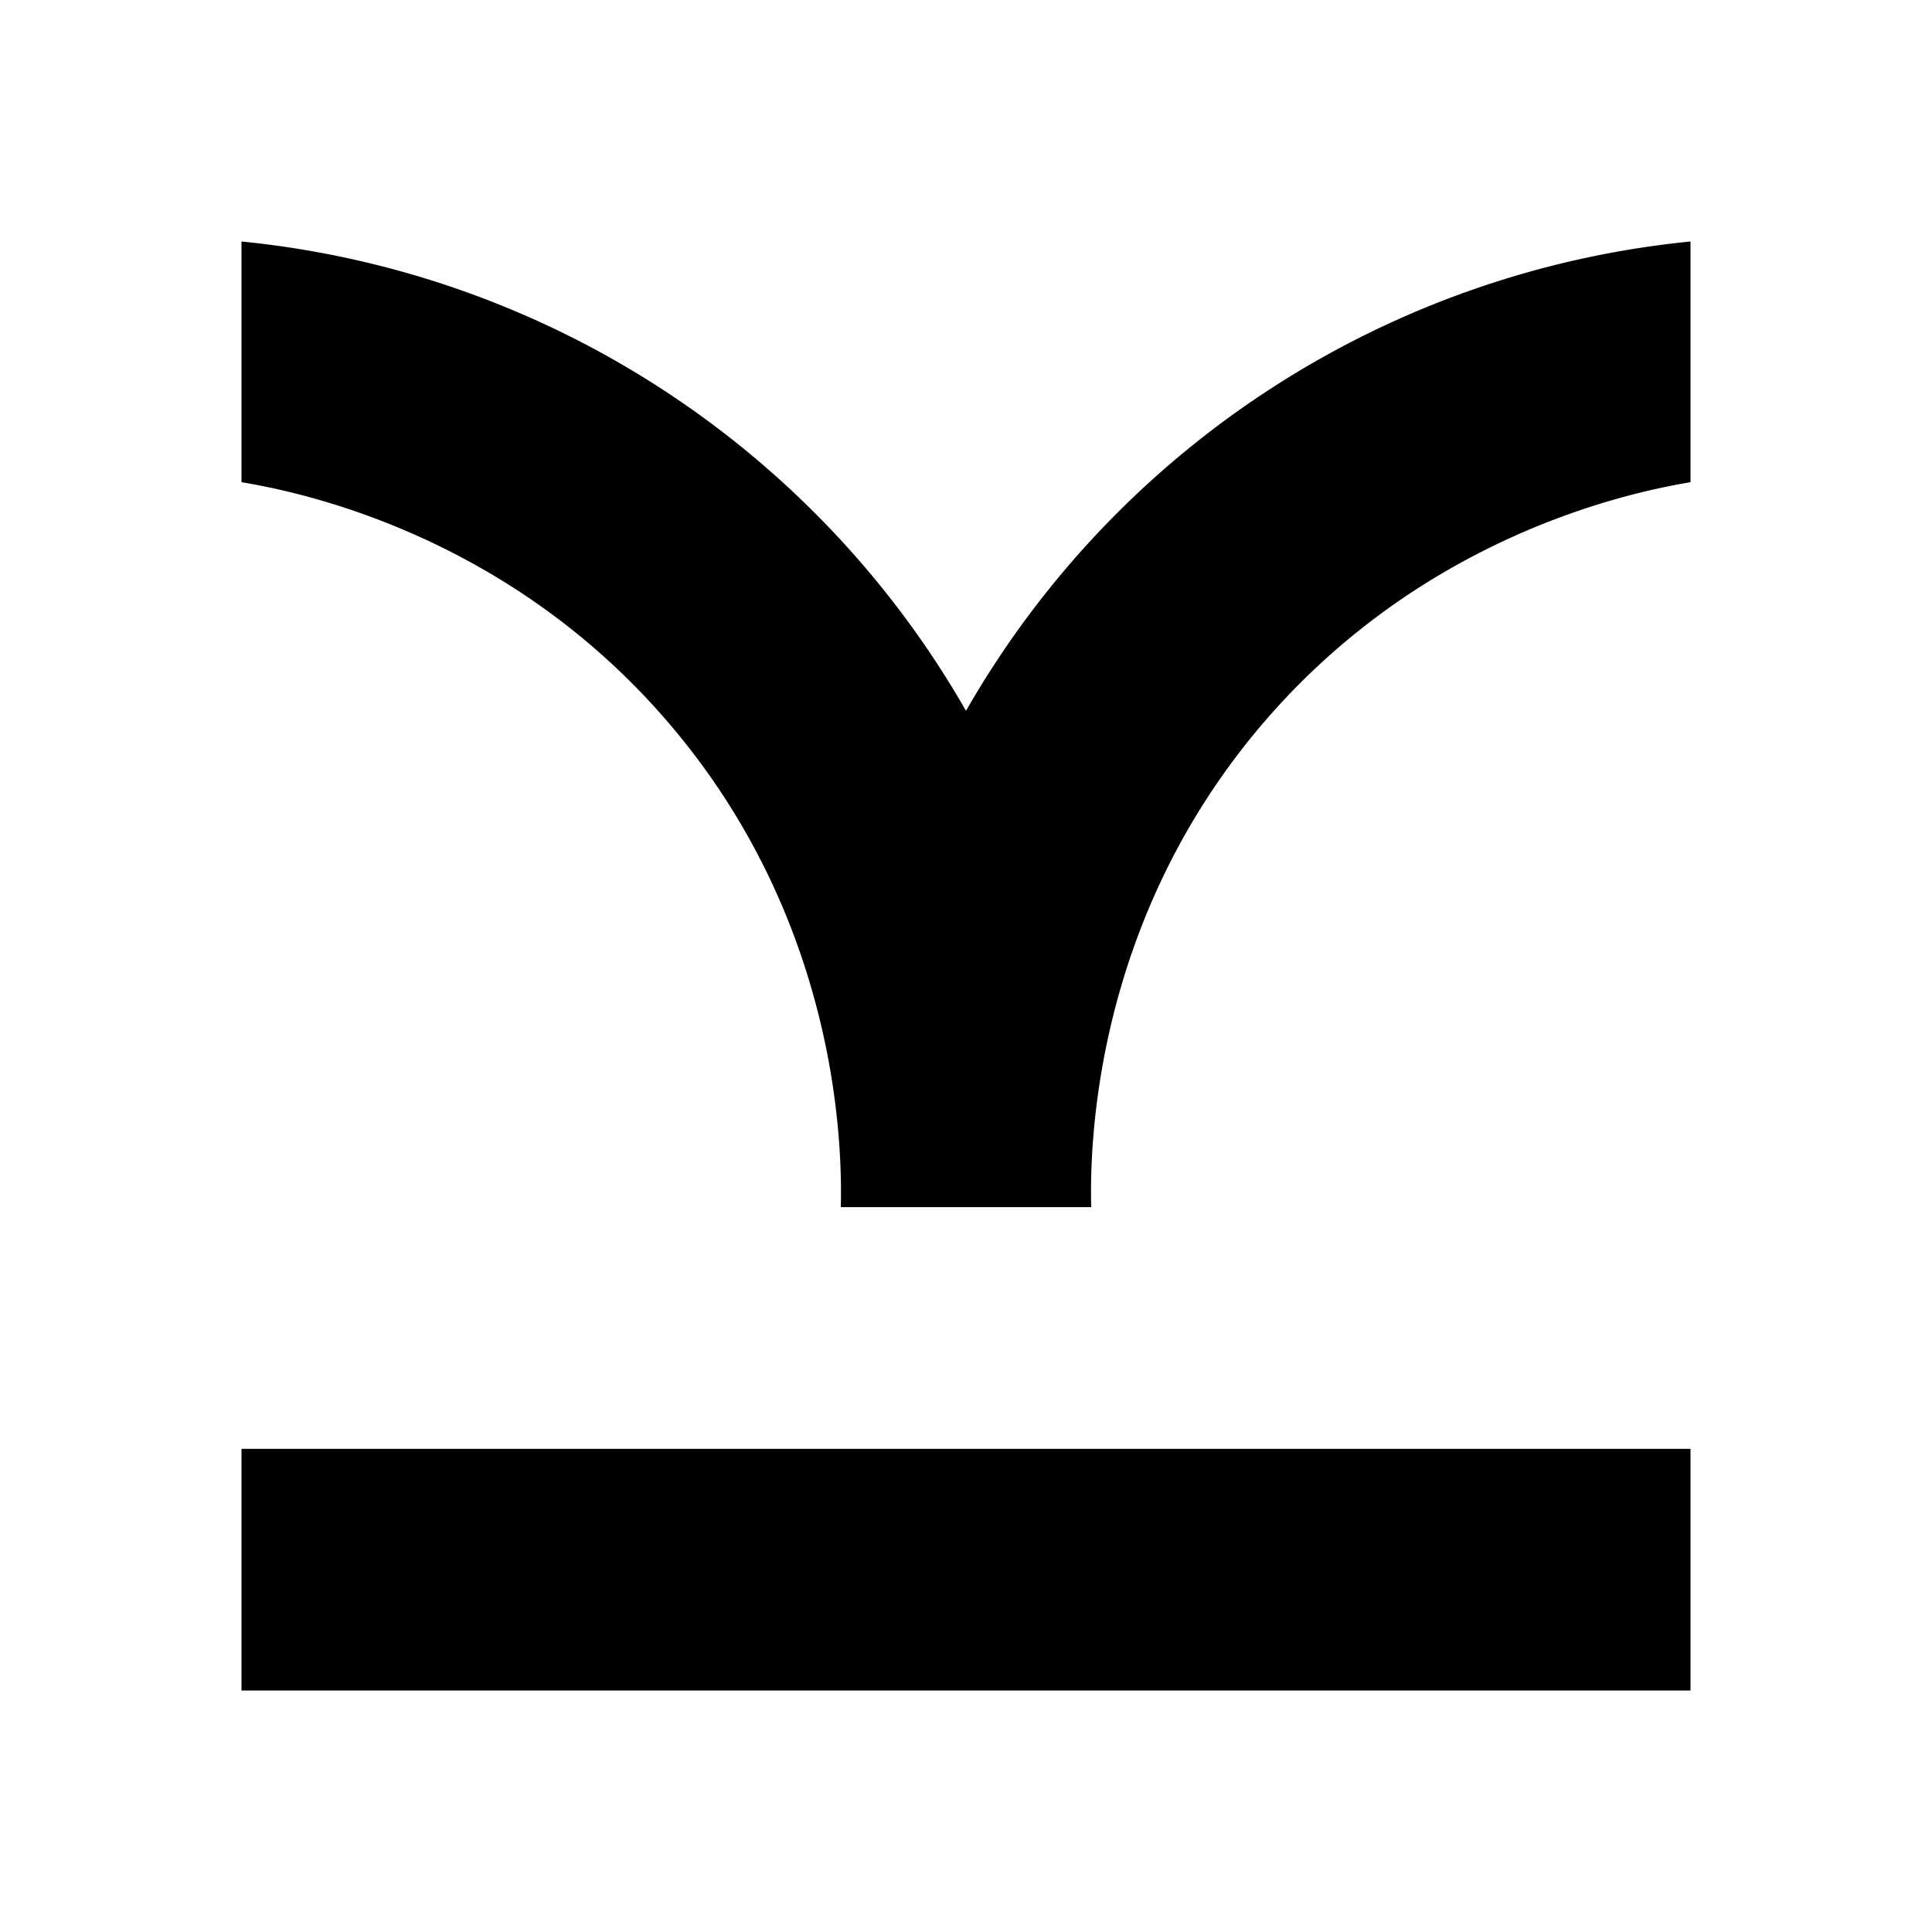 <svg xmlns="http://www.w3.org/2000/svg" width="1em" height="1em" viewBox="0 0 24 24"><path fill="currentColor" d="M21 3v2.99c-.713.12-3.284.639-5.296 2.978c-2.153 2.504-2.164 5.348-2.149 6.028h-3.11c.015-.68.004-3.524-2.15-6.028C6.286 6.628 3.714 6.109 3 5.99V3a11.7 11.7 0 0 1 9 5.83A11.7 11.7 0 0 1 21 3m0 14.998H3V21h18z"/></svg>